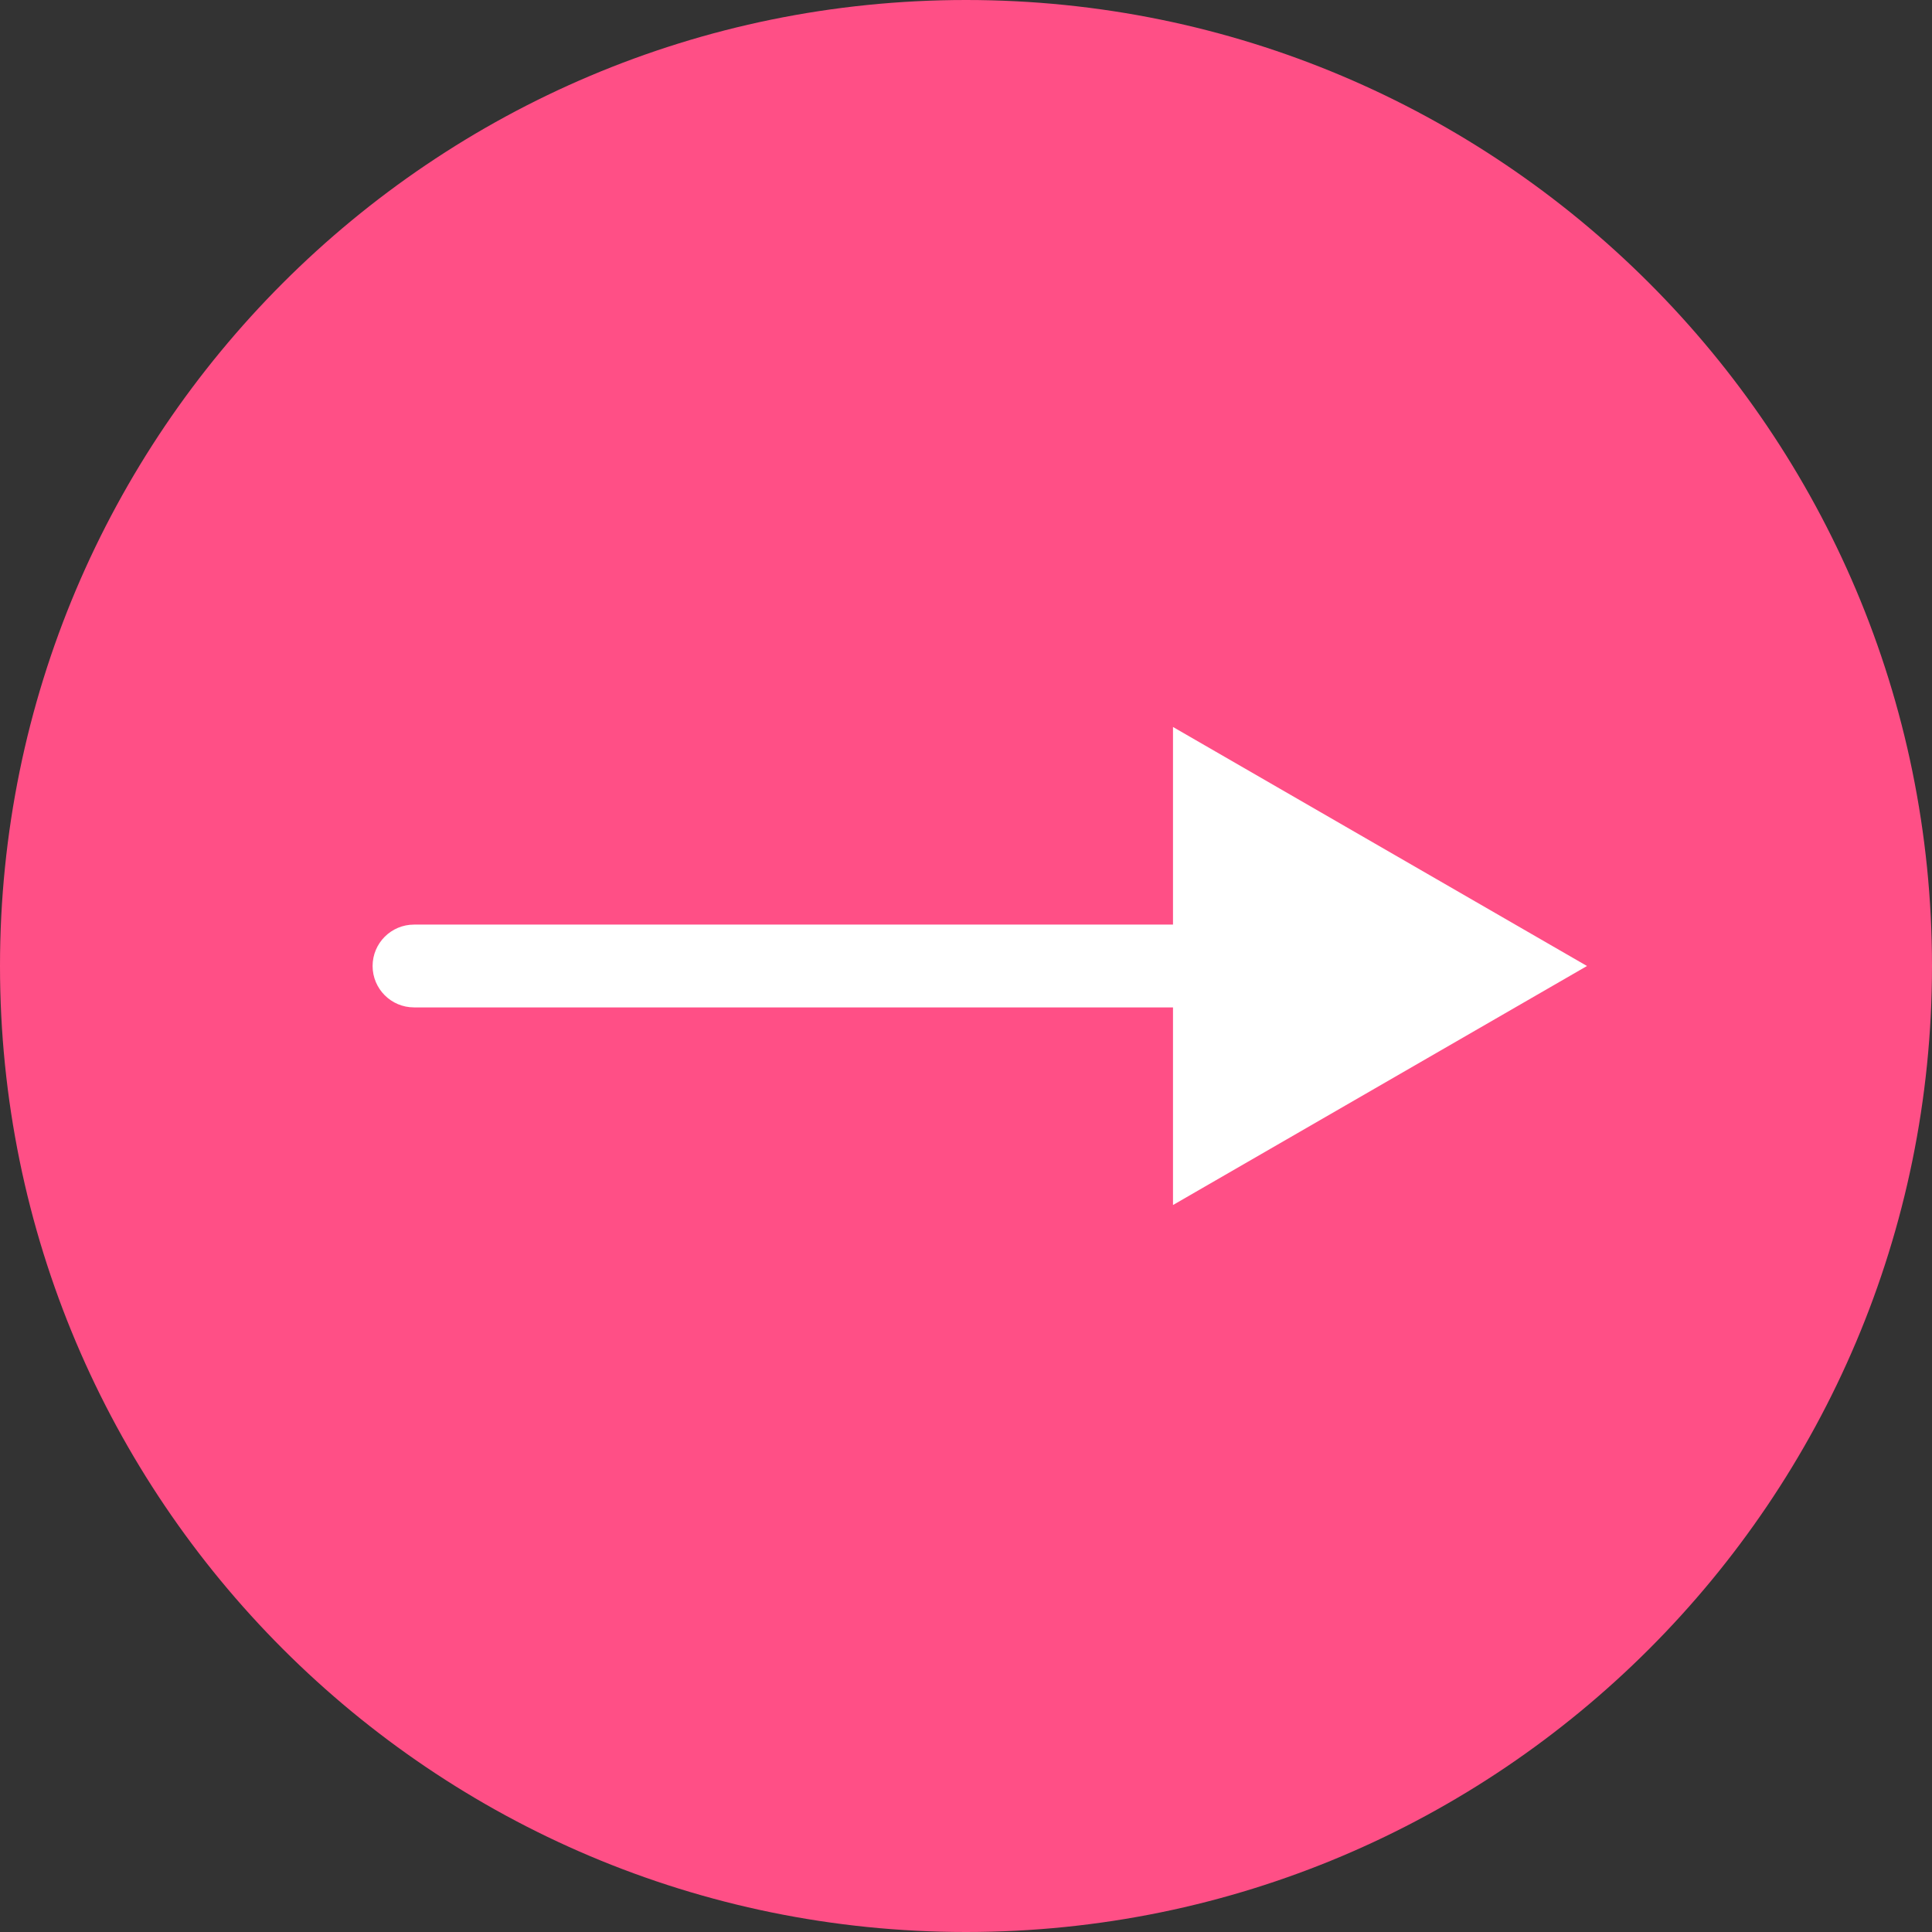 <?xml version="1.0" encoding="utf-8"?>
<svg xmlns="http://www.w3.org/2000/svg" fill="none" height="100%" overflow="visible" preserveAspectRatio="none" style="display: block;" viewBox="0 0 28 28" width="100%">
<rect x="0" y="0" width="28" height="28" fill="#333333" stroke="none"/>
<g id="Group 211">
<path d="M28 14C28 21.732 21.732 28 14 28C6.268 28 0 21.732 0 14C0 6.268 6.268 0 14 0C21.732 0 28 6.268 28 14Z" fill="#FF4F86" id="Ellipse 81"/>
<g id="Group 194">
<path d="M6 13.4C5.669 13.4 5.4 13.669 5.4 14C5.4 14.331 5.669 14.6 6 14.6L6 14L6 13.4ZM23 14L17 10.536L17 17.464L23 14ZM6 14L6 14.6L17.6 14.6L17.6 14L17.6 13.4L6 13.4L6 14Z" fill="white" id="Vector 27"/>
</g>
</g>
</svg>
